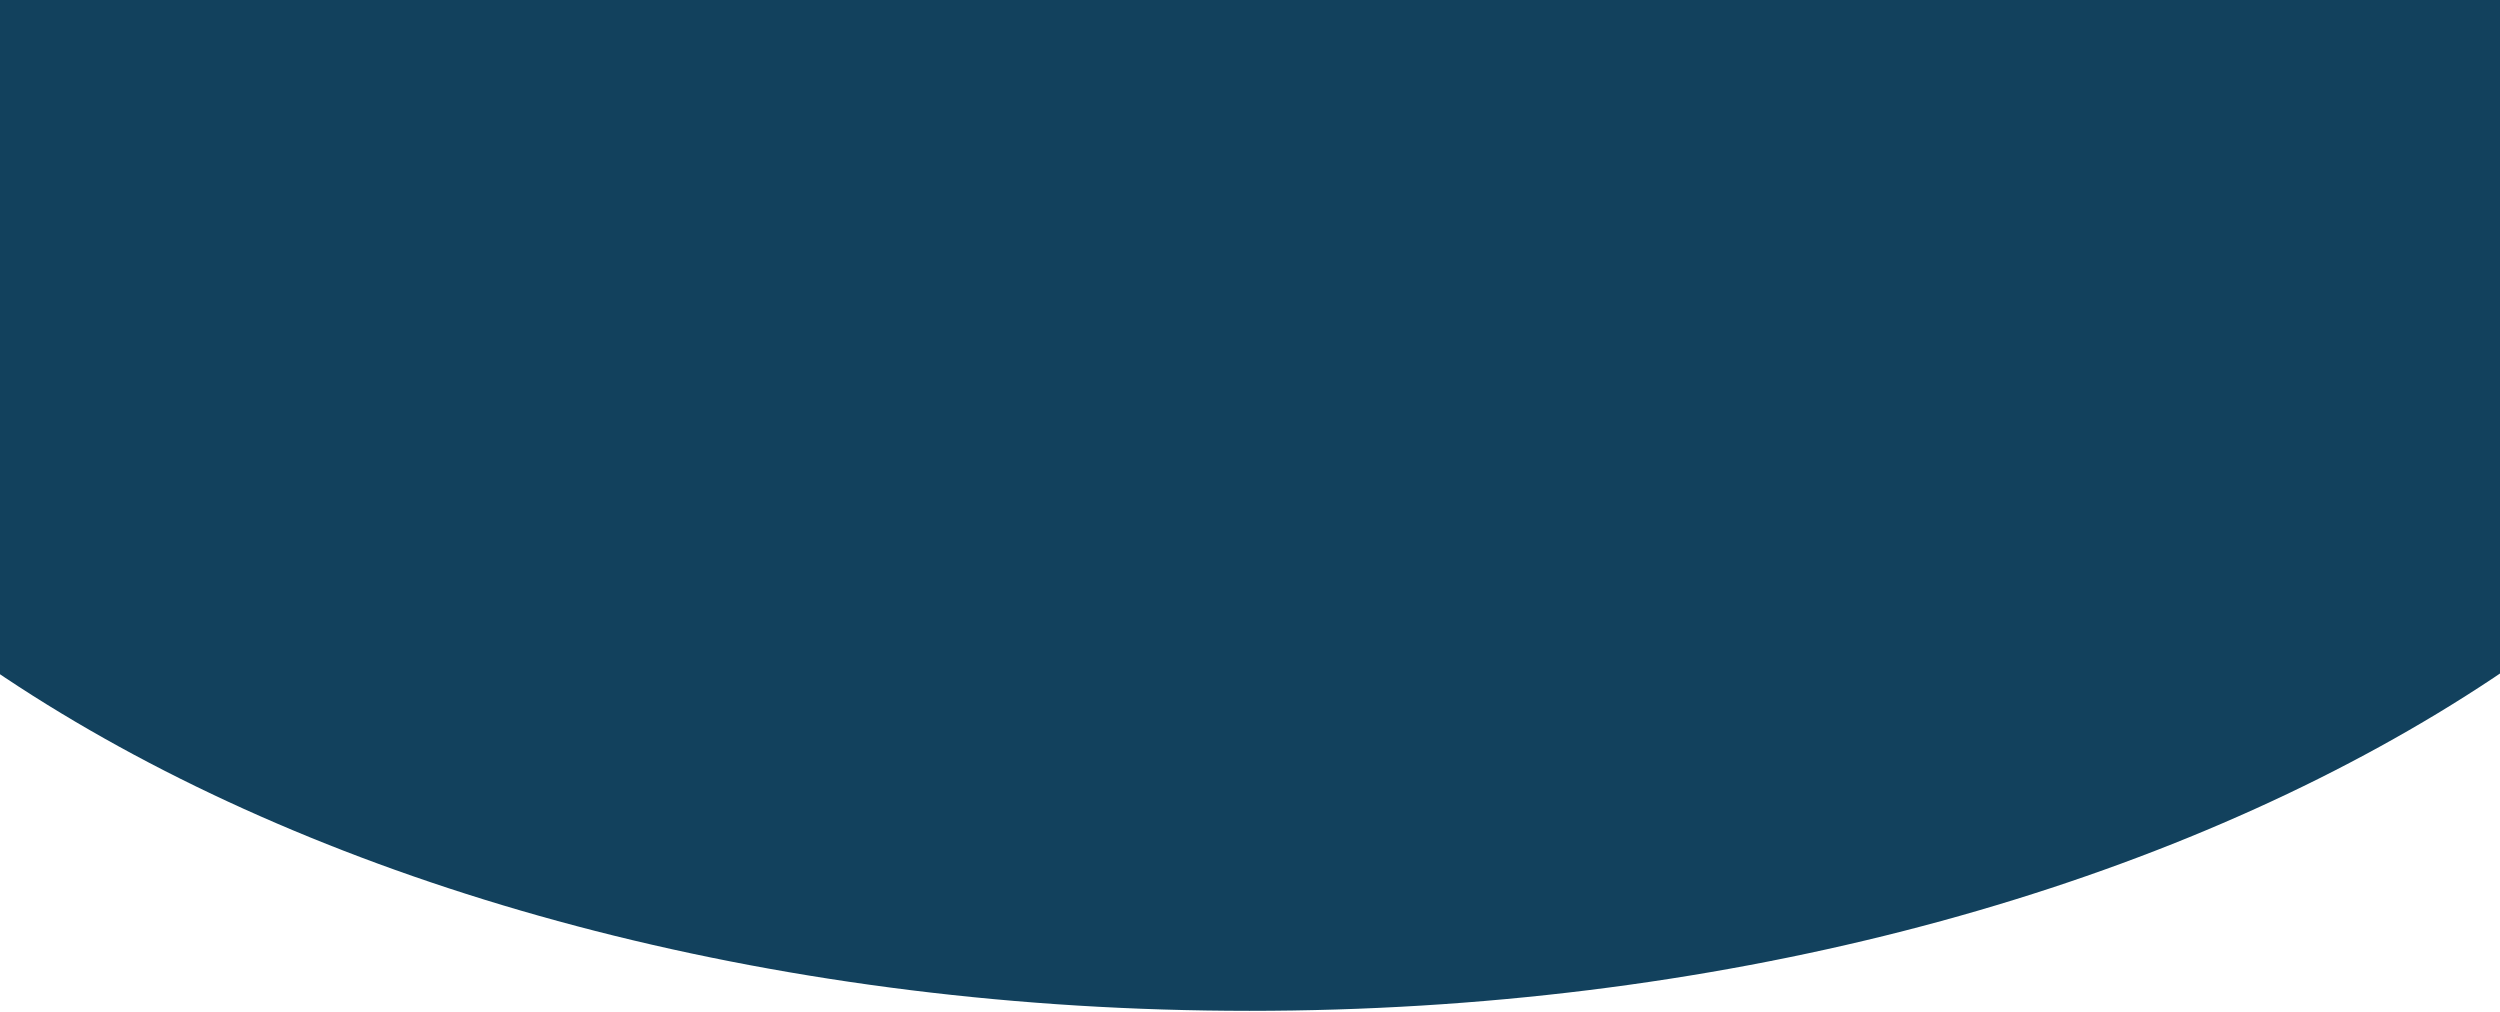 <?xml version="1.0" encoding="UTF-8"?>
<!-- Generator: Adobe Illustrator 27.3.1, SVG Export Plug-In . SVG Version: 6.00 Build 0)  -->
<svg xmlns="http://www.w3.org/2000/svg" xmlns:xlink="http://www.w3.org/1999/xlink" version="1.1" id="half_circle" x="0px" y="0px" viewBox="0 0 1500 607" style="enable-background:new 0 0 1500 607;" xml:space="preserve">
<style type="text/css">
	.st0{fill-rule:evenodd;clip-rule:evenodd;fill:#12415D;}
</style>
<path id="blue" class="st0" d="M1758.2-3.5c0,336.9-451.5,610-1008.5,610S-258.9,333.4-258.9-3.5C-258.9-0.4,1758.2,0.5,1758.2-3.5z  "></path>
</svg>
